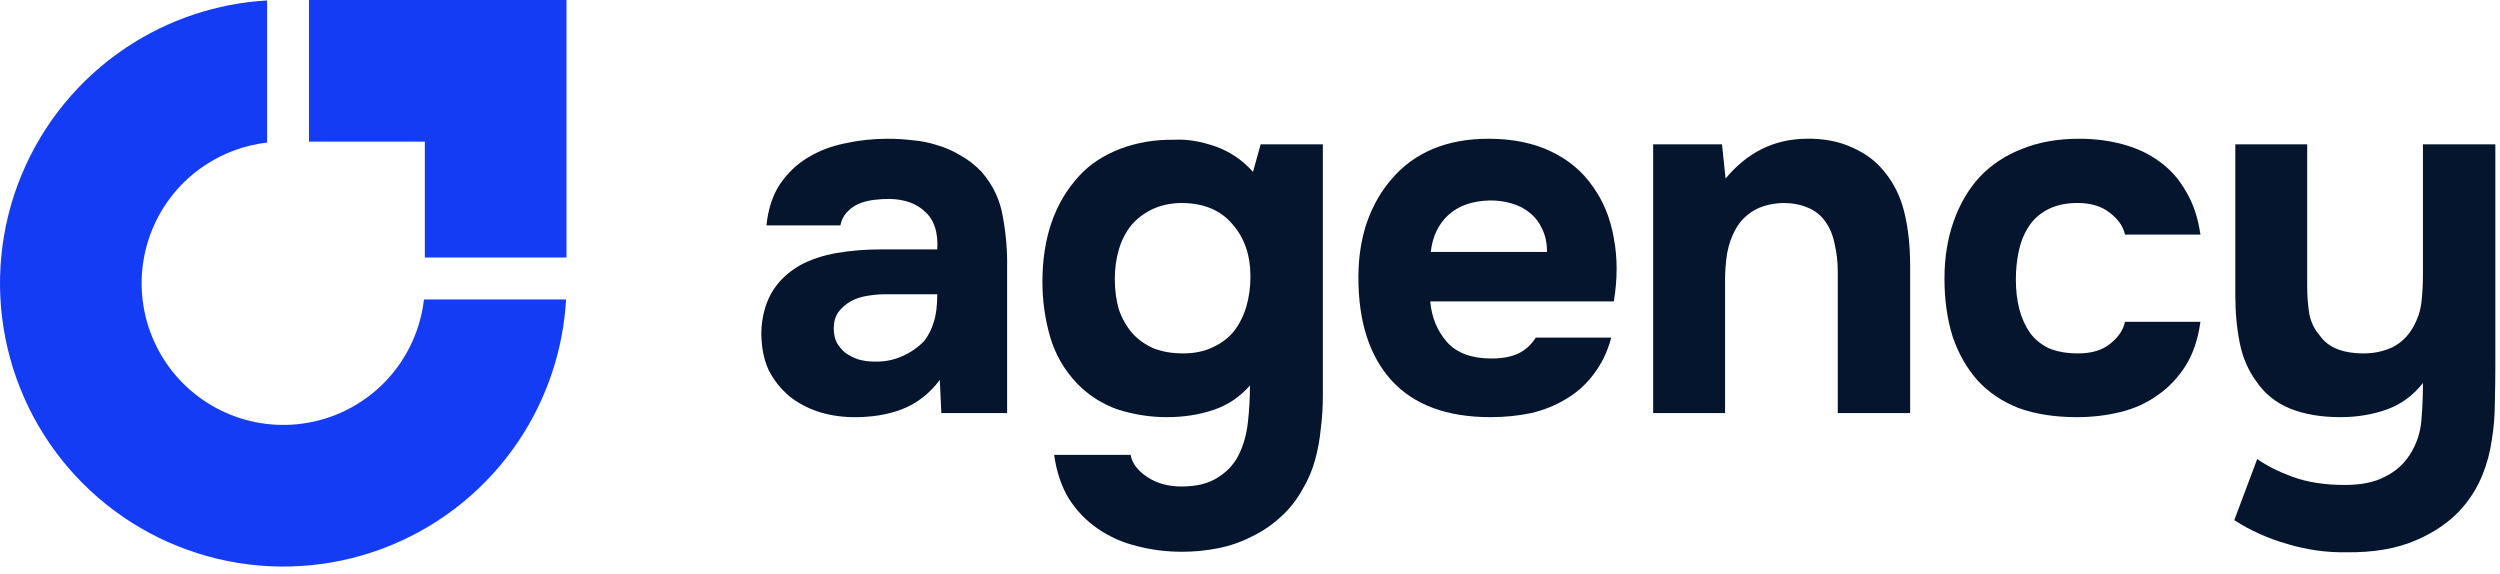 <svg width="122" height="28" viewBox="0 0 122 28" fill="none" xmlns="http://www.w3.org/2000/svg">
<path d="M117.593 22.198C117.925 21.684 118.115 21.12 118.165 20.506C118.215 19.892 118.24 19.287 118.24 18.69C117.759 19.303 117.17 19.735 116.473 19.983C115.776 20.232 115.022 20.357 114.209 20.357C113.263 20.357 112.442 20.216 111.745 19.934C111.065 19.652 110.526 19.221 110.128 18.64C109.73 18.109 109.456 17.487 109.307 16.774C109.158 16.044 109.083 15.256 109.083 14.41V7.044H112.591V13.987C112.591 14.435 112.625 14.874 112.691 15.306C112.774 15.72 112.94 16.069 113.189 16.351C113.587 16.948 114.308 17.246 115.353 17.246C115.851 17.246 116.316 17.147 116.747 16.948C117.178 16.732 117.518 16.4 117.767 15.953C117.983 15.571 118.115 15.173 118.165 14.758C118.215 14.327 118.24 13.862 118.24 13.365V7.044H121.773V17.819C121.773 18.416 121.765 19.03 121.748 19.66C121.748 20.274 121.699 20.879 121.599 21.477C121.516 22.074 121.359 22.654 121.126 23.218C120.894 23.782 120.571 24.305 120.156 24.786C119.575 25.45 118.812 25.98 117.867 26.378C116.938 26.777 115.818 26.967 114.507 26.951C113.545 26.967 112.591 26.835 111.646 26.553C110.7 26.287 109.829 25.897 109.033 25.383L110.153 22.397C110.584 22.712 111.157 23.003 111.87 23.268C112.6 23.534 113.454 23.666 114.433 23.666C115.229 23.666 115.876 23.534 116.374 23.268C116.888 23.019 117.294 22.663 117.593 22.198Z" fill="#05152E"/>
<path d="M101.409 17.246C102.073 17.246 102.596 17.089 102.977 16.774C103.375 16.459 103.616 16.102 103.699 15.704H107.381C107.265 16.55 107.025 17.263 106.66 17.844C106.295 18.424 105.839 18.905 105.291 19.287C104.76 19.668 104.155 19.942 103.475 20.108C102.795 20.274 102.09 20.357 101.36 20.357C100.265 20.357 99.311 20.207 98.498 19.909C97.702 19.594 97.038 19.146 96.507 18.565C95.977 17.968 95.57 17.255 95.288 16.425C95.023 15.579 94.89 14.634 94.89 13.589C94.89 12.577 95.039 11.648 95.338 10.802C95.637 9.956 96.06 9.234 96.607 8.637C97.171 8.04 97.859 7.584 98.672 7.268C99.485 6.937 100.414 6.771 101.459 6.771C102.222 6.771 102.936 6.862 103.599 7.044C104.279 7.227 104.876 7.509 105.391 7.89C105.922 8.272 106.353 8.761 106.685 9.359C107.033 9.939 107.265 10.636 107.381 11.449H103.699C103.616 11.051 103.367 10.694 102.952 10.379C102.554 10.063 102.032 9.906 101.385 9.906C100.837 9.906 100.364 10.005 99.966 10.204C99.568 10.404 99.253 10.677 99.021 11.026C98.788 11.374 98.623 11.772 98.523 12.22C98.424 12.668 98.374 13.141 98.374 13.638C98.374 14.169 98.432 14.659 98.548 15.107C98.664 15.538 98.838 15.919 99.07 16.251C99.303 16.566 99.61 16.815 99.991 16.998C100.389 17.163 100.862 17.246 101.409 17.246Z" fill="#05152E"/>
<path d="M84.208 8.712C85.269 7.434 86.58 6.787 88.139 6.771C88.985 6.754 89.732 6.895 90.379 7.194C91.026 7.476 91.548 7.866 91.946 8.363C92.427 8.944 92.759 9.624 92.942 10.404C93.124 11.167 93.215 12.021 93.215 12.967V20.158H89.682V13.24C89.682 12.776 89.632 12.336 89.533 11.921C89.45 11.49 89.3 11.125 89.085 10.827C88.869 10.511 88.579 10.279 88.214 10.13C87.865 9.981 87.467 9.906 87.019 9.906C86.456 9.923 85.974 10.047 85.576 10.279C85.195 10.511 84.904 10.81 84.705 11.175C84.506 11.523 84.365 11.921 84.282 12.369C84.216 12.801 84.183 13.24 84.183 13.688V20.158H80.674V7.044H84.034L84.208 8.712Z" fill="#05152E"/>
<path d="M72.783 17.495C73.281 17.495 73.704 17.421 74.052 17.271C74.417 17.105 74.716 16.84 74.948 16.475H78.63C78.448 17.155 78.166 17.744 77.784 18.242C77.419 18.739 76.972 19.146 76.441 19.461C75.927 19.776 75.354 20.008 74.724 20.158C74.094 20.29 73.43 20.357 72.733 20.357C70.61 20.357 69.001 19.76 67.906 18.565C66.828 17.371 66.289 15.695 66.289 13.539C66.289 12.56 66.43 11.656 66.712 10.827C67.01 9.997 67.425 9.284 67.956 8.687C68.487 8.073 69.142 7.6 69.921 7.268C70.718 6.937 71.622 6.771 72.634 6.771C73.811 6.771 74.832 6.978 75.694 7.393C76.557 7.807 77.237 8.38 77.735 9.11C78.249 9.823 78.589 10.661 78.755 11.623C78.937 12.585 78.937 13.614 78.755 14.708H69.797C69.863 15.488 70.137 16.152 70.618 16.699C71.099 17.23 71.821 17.495 72.783 17.495ZM75.495 12.295C75.495 11.88 75.421 11.515 75.271 11.2C75.122 10.868 74.923 10.603 74.674 10.404C74.425 10.188 74.127 10.03 73.778 9.931C73.447 9.831 73.098 9.782 72.733 9.782C71.854 9.798 71.166 10.039 70.668 10.503C70.187 10.951 69.905 11.548 69.822 12.295H75.495Z" fill="#05152E"/>
<path d="M60.997 18.814C60.499 19.378 59.902 19.776 59.205 20.009C58.509 20.241 57.754 20.357 56.941 20.357C56.128 20.357 55.332 20.232 54.552 19.984C53.789 19.718 53.126 19.295 52.562 18.715C51.931 18.051 51.492 17.288 51.243 16.425C50.994 15.563 50.87 14.675 50.87 13.763C50.87 11.606 51.467 9.881 52.661 8.587C53.175 8.023 53.839 7.584 54.652 7.268C55.481 6.953 56.369 6.804 57.314 6.82C57.928 6.787 58.592 6.895 59.305 7.144C60.018 7.393 60.632 7.808 61.146 8.388L61.52 7.044H64.555V19.337C64.555 19.867 64.522 20.39 64.456 20.904C64.406 21.435 64.315 21.941 64.182 22.422C64.049 22.92 63.85 23.392 63.585 23.84C63.286 24.388 62.921 24.852 62.49 25.234C62.075 25.615 61.611 25.931 61.096 26.179C60.582 26.445 60.035 26.636 59.454 26.752C58.874 26.868 58.285 26.926 57.688 26.926C56.925 26.926 56.195 26.835 55.498 26.652C54.801 26.486 54.163 26.204 53.582 25.806C53.018 25.425 52.545 24.935 52.163 24.338C51.799 23.741 51.558 23.028 51.442 22.198H55.174C55.241 22.596 55.506 22.953 55.971 23.268C56.435 23.583 56.999 23.741 57.663 23.741C58.376 23.741 58.957 23.6 59.404 23.318C59.869 23.036 60.217 22.663 60.45 22.198C60.682 21.734 60.831 21.203 60.898 20.606C60.964 20.008 60.997 19.411 60.997 18.814ZM57.737 17.246C58.285 17.246 58.766 17.147 59.181 16.948C59.612 16.749 59.96 16.483 60.226 16.152C60.491 15.803 60.69 15.405 60.823 14.957C60.956 14.493 61.022 14.003 61.022 13.489C61.022 12.461 60.732 11.615 60.151 10.951C59.587 10.271 58.774 9.923 57.712 9.906C57.165 9.906 56.676 10.005 56.244 10.205C55.83 10.404 55.481 10.669 55.199 11.001C54.934 11.333 54.735 11.722 54.602 12.17C54.469 12.618 54.403 13.099 54.403 13.614C54.403 14.161 54.469 14.659 54.602 15.107C54.751 15.538 54.967 15.919 55.249 16.251C55.531 16.566 55.879 16.815 56.294 16.998C56.709 17.163 57.19 17.246 57.737 17.246Z" fill="#05152E"/>
<path d="M45.862 18.54C45.365 19.204 44.759 19.677 44.046 19.959C43.333 20.241 42.503 20.373 41.558 20.357C40.347 20.324 39.335 19.983 38.522 19.337C38.091 18.972 37.751 18.54 37.502 18.043C37.269 17.528 37.153 16.923 37.153 16.226C37.17 15.513 37.328 14.883 37.626 14.335C37.941 13.771 38.414 13.307 39.044 12.942C39.575 12.66 40.172 12.461 40.836 12.345C41.516 12.228 42.254 12.17 43.051 12.17H45.738C45.788 11.357 45.597 10.752 45.166 10.354C44.751 9.939 44.162 9.723 43.399 9.707C43.15 9.707 42.893 9.723 42.628 9.757C42.362 9.79 42.113 9.856 41.881 9.956C41.665 10.055 41.475 10.196 41.309 10.379C41.16 10.545 41.06 10.752 41.01 11.001H37.402C37.485 10.204 37.701 9.541 38.049 9.01C38.414 8.463 38.87 8.023 39.418 7.691C39.965 7.36 40.571 7.127 41.234 6.995C41.914 6.845 42.611 6.771 43.324 6.771C43.722 6.771 44.129 6.796 44.544 6.845C44.958 6.879 45.365 6.961 45.763 7.094C46.161 7.21 46.534 7.376 46.883 7.592C47.248 7.791 47.588 8.056 47.903 8.388C48.467 9.035 48.815 9.782 48.948 10.627C49.097 11.457 49.163 12.27 49.147 13.066V20.158H45.937L45.862 18.54ZM45.738 14.36H43.175C42.926 14.36 42.644 14.385 42.329 14.435C42.014 14.484 41.74 14.576 41.508 14.708C41.276 14.841 41.077 15.015 40.911 15.231C40.761 15.447 40.687 15.712 40.687 16.027C40.687 16.293 40.736 16.525 40.836 16.724C40.952 16.923 41.093 17.089 41.259 17.221C41.441 17.354 41.657 17.462 41.906 17.545C42.155 17.611 42.404 17.645 42.653 17.645C43.133 17.661 43.581 17.578 43.996 17.396C44.427 17.213 44.801 16.956 45.116 16.624C45.315 16.359 45.464 16.06 45.564 15.729C45.68 15.38 45.738 14.924 45.738 14.36Z" fill="#05152E"/>
<path fill-rule="evenodd" clip-rule="evenodd" d="M27.625 14.614C27.485 17.07 26.69 19.45 25.318 21.504C23.799 23.777 21.64 25.549 19.114 26.595C16.588 27.642 13.809 27.916 11.127 27.382C8.445 26.849 5.982 25.532 4.049 23.599C2.116 21.666 0.799 19.202 0.266 16.521C-0.268 13.839 0.006 11.06 1.052 8.534C2.099 6.008 3.87 3.849 6.144 2.33C8.198 0.957 10.577 0.163 13.034 0.023V6.957C11.947 7.082 10.9 7.464 9.984 8.077C8.847 8.836 7.961 9.916 7.438 11.179C6.915 12.442 6.778 13.832 7.045 15.172C7.311 16.513 7.97 17.745 8.936 18.711C9.903 19.678 11.135 20.336 12.475 20.603C13.816 20.87 15.206 20.733 16.469 20.21C17.732 19.686 18.811 18.801 19.571 17.664C20.183 16.747 20.565 15.701 20.691 14.614H27.625Z" fill="#153CF5"/>
<path fill-rule="evenodd" clip-rule="evenodd" d="M20.732 0H15.077V6.912H20.732V12.567L27.644 12.567L27.644 6.912H27.644V0H26.38H20.732Z" fill="#153CF5"/>
</svg>
